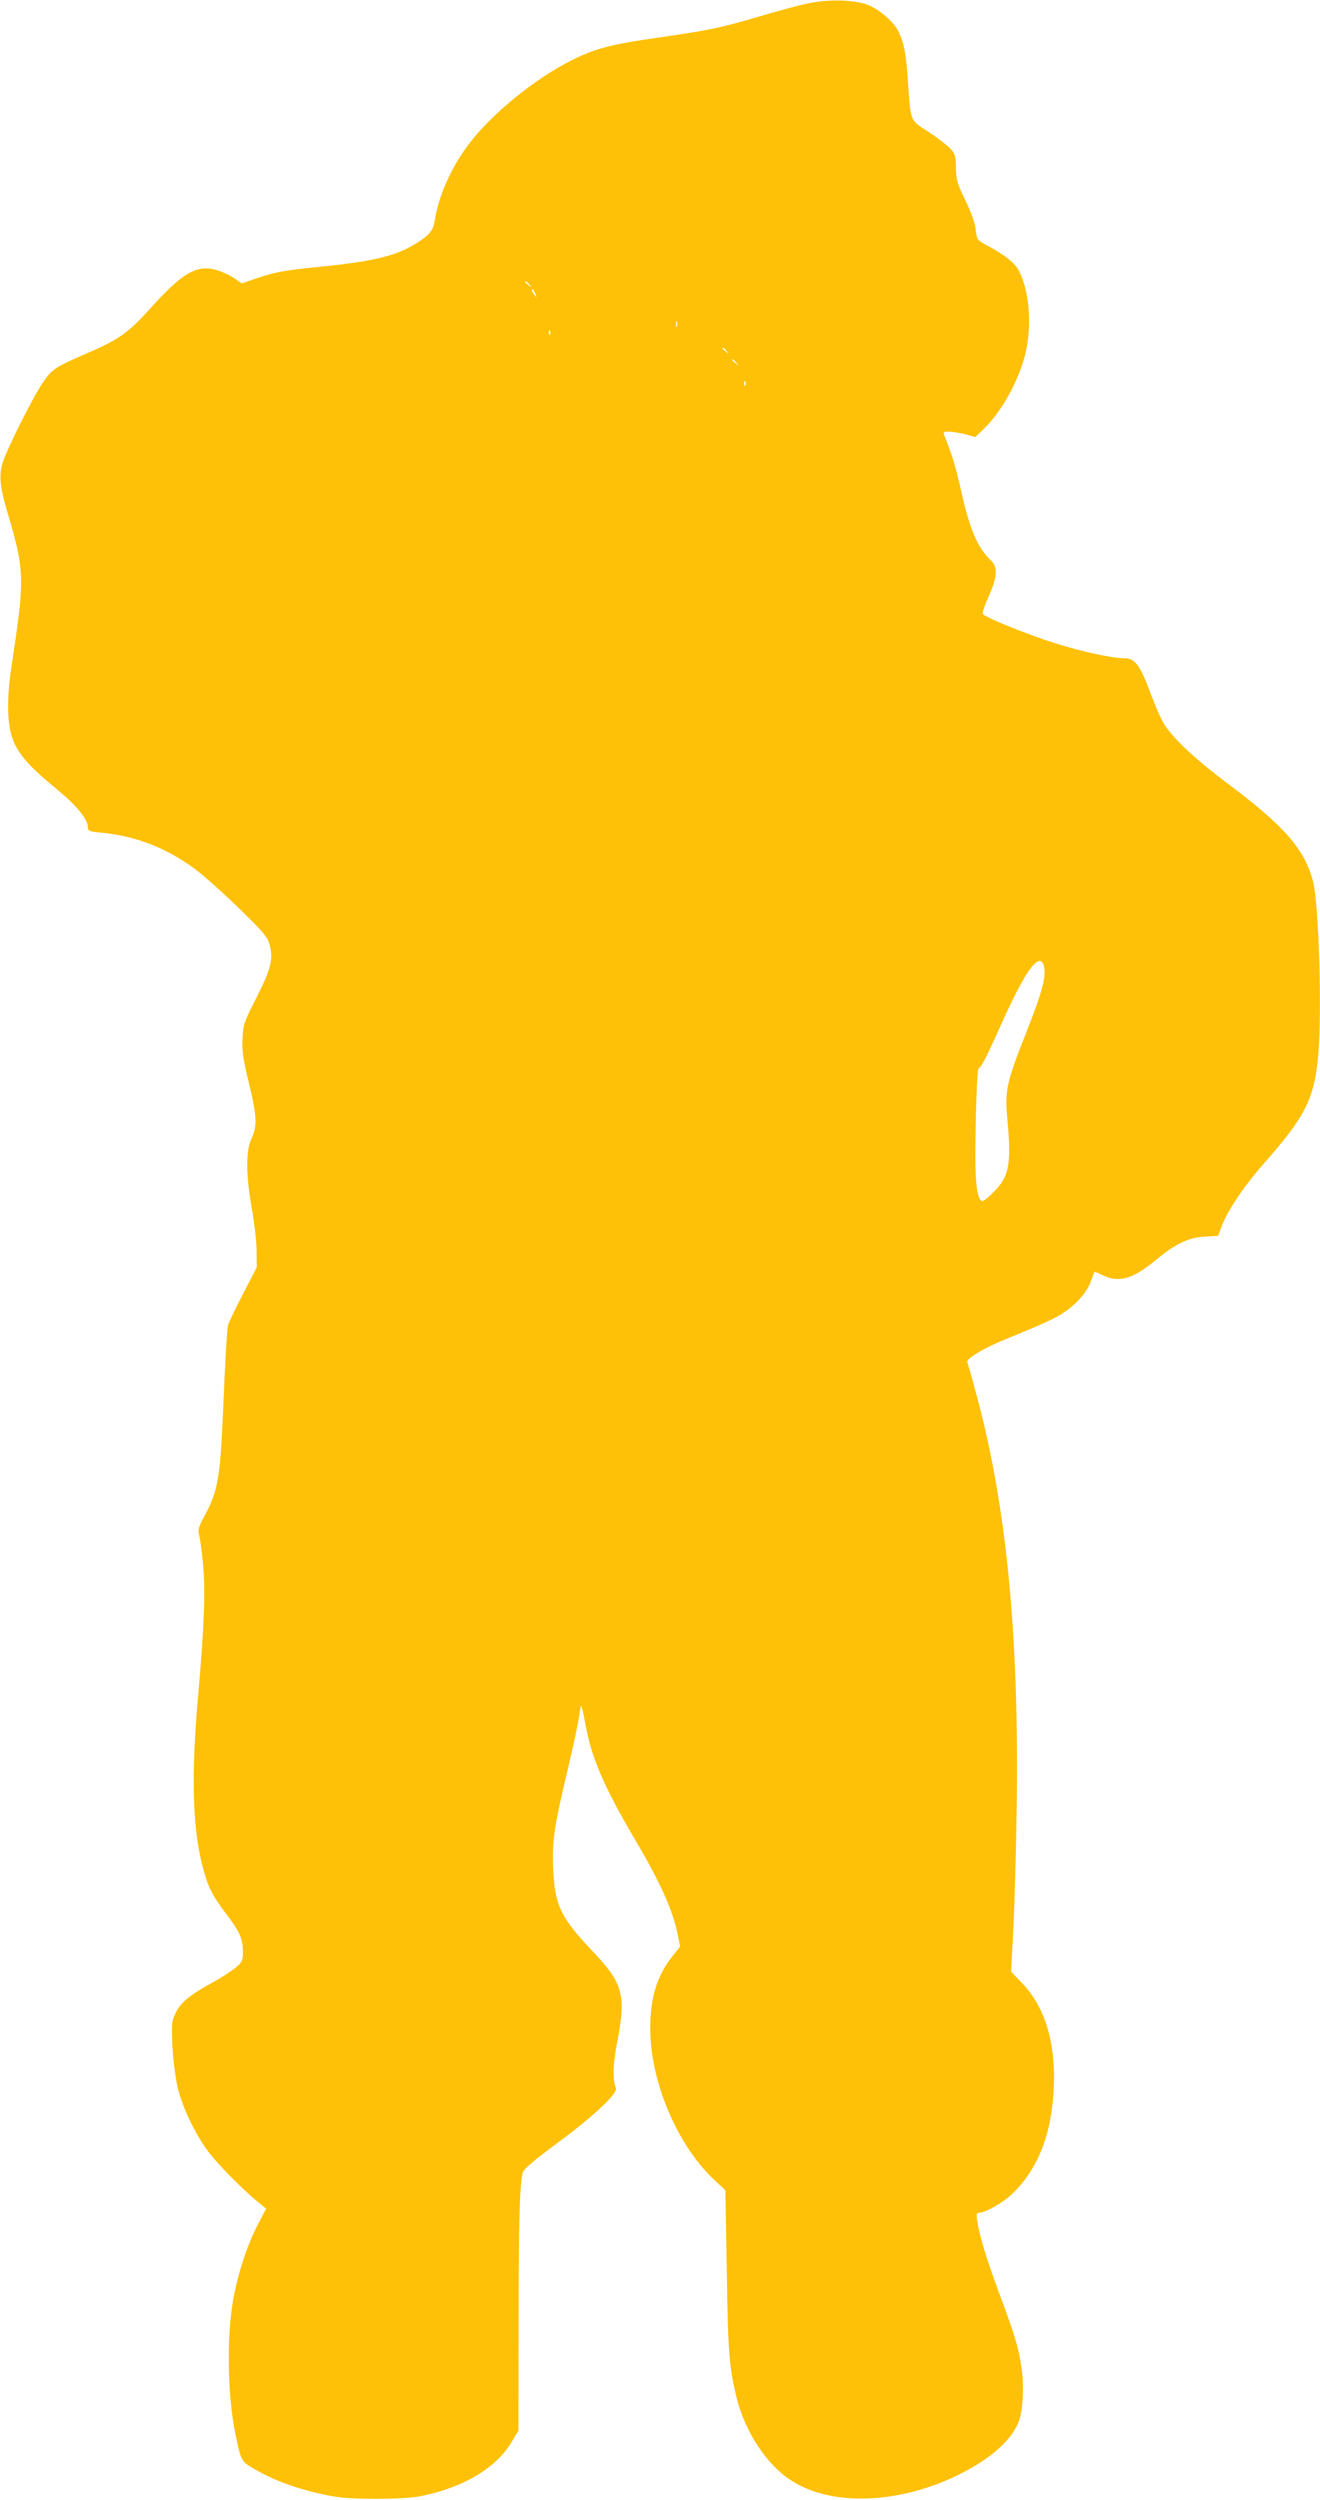 <?xml version="1.0" standalone="no"?>
<!DOCTYPE svg PUBLIC "-//W3C//DTD SVG 20010904//EN"
 "http://www.w3.org/TR/2001/REC-SVG-20010904/DTD/svg10.dtd">
<svg version="1.0" xmlns="http://www.w3.org/2000/svg"
 width="676pt" height="1280pt" viewBox="0 0 676 1280"
 preserveAspectRatio="xMidYMid meet">
<g transform="translate(0,1280) scale(0.1,-0.1)"
fill="#ffc107" stroke="none">
<path d="M4130 12781 c-47 -10 -156 -40 -244 -66 -195 -57 -243 -68 -498 -105
-261 -37 -340 -58 -463 -120 -188 -94 -411 -277 -525 -429 -90 -119 -156 -269
-174 -393 -8 -51 -30 -76 -111 -124 -97 -56 -210 -83 -468 -109 -191 -19 -234
-27 -333 -60 l-76 -26 -44 30 c-25 16 -67 34 -94 41 -97 23 -169 -20 -330
-199 -114 -126 -160 -159 -325 -230 -165 -72 -179 -81 -227 -152 -47 -68 -182
-337 -204 -407 -20 -64 -15 -122 22 -248 91 -307 92 -340 24 -789 -15 -96 -20
-172 -18 -240 6 -164 50 -233 250 -397 99 -81 158 -153 158 -193 0 -20 7 -23
73 -29 173 -17 330 -78 473 -184 44 -32 145 -122 225 -200 125 -121 148 -148
159 -187 21 -74 8 -125 -66 -272 -65 -127 -69 -140 -72 -213 -3 -63 3 -104 32
-223 42 -170 44 -224 14 -287 -30 -60 -29 -189 2 -360 13 -69 23 -164 24 -212
l1 -87 -69 -133 c-38 -73 -73 -146 -78 -163 -5 -16 -15 -187 -23 -380 -16
-397 -27 -467 -95 -592 -34 -63 -38 -77 -30 -104 5 -18 15 -91 21 -163 11
-137 4 -316 -27 -666 -35 -396 -28 -663 21 -857 29 -113 48 -153 120 -248 72
-95 88 -130 89 -194 0 -50 -2 -56 -36 -85 -20 -17 -75 -53 -123 -79 -115 -63
-160 -101 -186 -155 -20 -41 -21 -54 -16 -171 4 -70 16 -163 27 -211 25 -103
92 -242 159 -330 49 -65 180 -197 255 -257 l39 -32 -46 -88 c-52 -101 -99
-247 -123 -378 -34 -193 -29 -492 12 -690 30 -142 27 -137 107 -183 93 -53
204 -94 337 -123 86 -19 135 -23 270 -24 103 0 191 5 235 14 218 44 385 143
465 277 l35 58 1 576 c1 522 5 662 20 742 4 20 45 56 177 154 189 140 313 256
301 283 -17 40 -15 123 6 231 48 245 32 304 -127 471 -162 171 -193 235 -200
424 -6 141 5 213 77 515 27 114 52 232 56 264 4 31 9 54 11 52 3 -3 11 -41 19
-84 31 -177 93 -324 253 -596 132 -223 196 -365 222 -492 l12 -61 -35 -44
c-82 -101 -118 -215 -118 -374 0 -271 136 -594 323 -772 l62 -58 7 -410 c6
-417 12 -490 48 -643 44 -186 161 -361 295 -441 209 -126 548 -110 849 40 154
77 257 166 299 259 26 57 34 194 17 297 -15 97 -35 163 -117 382 -64 175 -96
280 -108 358 -6 36 -4 43 10 43 31 0 124 53 169 97 134 129 203 309 213 548 9
229 -46 410 -163 531 l-56 59 12 225 c6 124 14 407 17 630 12 883 -55 1553
-213 2123 -19 71 -37 134 -40 141 -8 21 93 79 240 137 72 29 162 68 200 87 88
43 166 120 191 187 10 28 19 51 20 53 1 1 17 -5 35 -14 88 -45 158 -26 280 75
101 83 167 115 251 119 l67 4 21 55 c30 78 114 202 213 315 211 239 257 329
278 543 21 219 5 777 -25 899 -42 165 -144 283 -430 498 -183 138 -293 241
-339 320 -13 24 -38 80 -55 125 -63 171 -86 203 -148 203 -59 0 -215 34 -348
76 -146 46 -366 135 -372 151 -3 6 11 47 31 91 44 98 47 148 11 182 -69 65
-110 161 -155 367 -25 111 -45 178 -85 276 -6 14 -2 17 26 17 19 -1 57 -7 84
-14 l50 -14 38 37 c93 87 181 244 217 385 36 142 23 322 -31 428 -21 41 -72
82 -160 129 -56 30 -56 31 -62 82 -3 33 -23 88 -52 149 -42 85 -48 106 -49
167 -1 63 -4 73 -31 102 -17 17 -67 56 -112 85 -94 61 -88 47 -103 254 -10
151 -20 201 -50 261 -24 47 -90 105 -148 131 -68 30 -211 34 -322 9z m-1419
-1438 c13 -16 12 -17 -3 -4 -10 7 -18 15 -18 17 0 8 8 3 21 -13z m29 -43 c6
-11 8 -20 6 -20 -3 0 -10 9 -16 20 -6 11 -8 20 -6 20 3 0 10 -9 16 -20z m727
-172 c-3 -7 -5 -2 -5 12 0 14 2 19 5 13 2 -7 2 -19 0 -25z m-650 -40 c-3 -8
-6 -5 -6 6 -1 11 2 17 5 13 3 -3 4 -12 1 -19z m904 -85 c13 -16 12 -17 -3 -4
-17 13 -22 21 -14 21 2 0 10 -8 17 -17z m50 -60 c13 -16 12 -17 -3 -4 -10 7
-18 15 -18 17 0 8 8 3 21 -13z m46 -115 c-3 -8 -6 -5 -6 6 -1 11 2 17 5 13 3
-3 4 -12 1 -19z m1529 -2974 c13 -52 -7 -128 -85 -327 -108 -272 -116 -310
-102 -459 21 -227 9 -293 -69 -370 -26 -27 -52 -48 -58 -48 -24 0 -37 76 -37
220 0 212 9 460 17 460 10 0 40 57 97 185 115 257 179 365 217 365 7 0 17 -12
20 -26z"/>
</g>
</svg>

